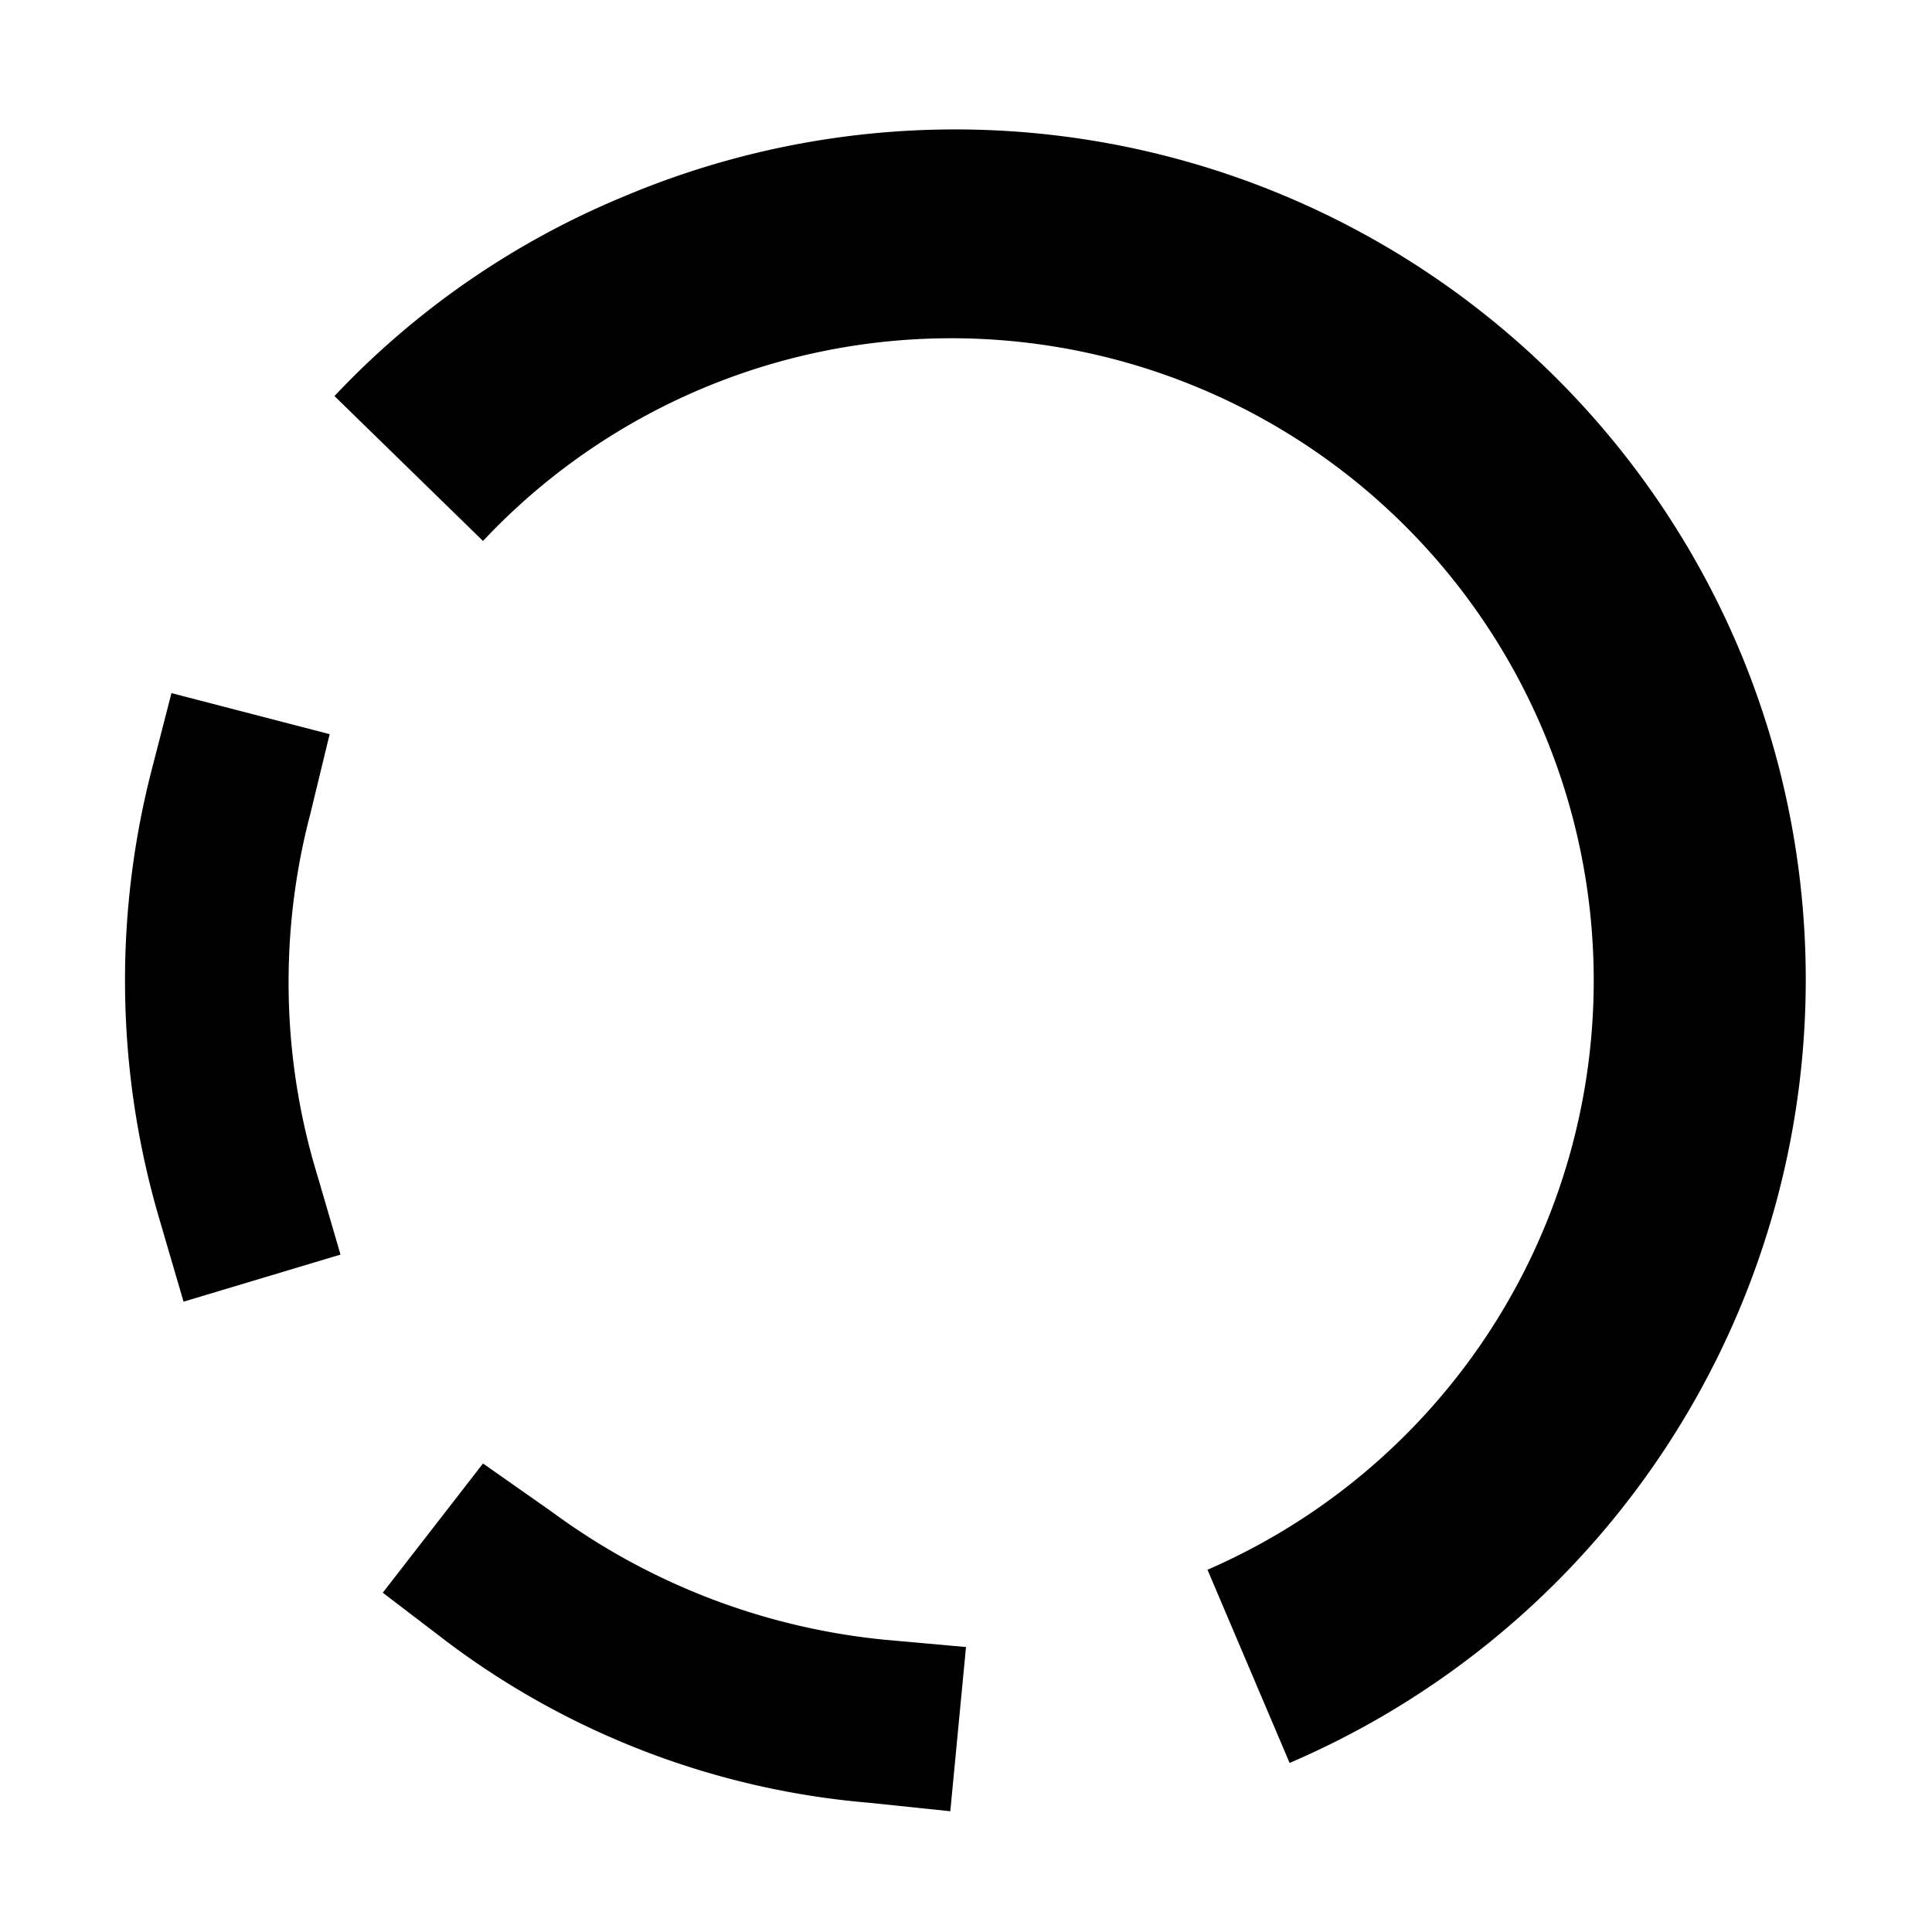 <?xml version="1.0" encoding="utf-8"?><!-- Скачано с сайта svg4.ru / Downloaded from svg4.ru -->
<svg fill="#000000" width="800px" height="800px" viewBox="0 0 16 16" xmlns="http://www.w3.org/2000/svg">
<g>
<path d="M2.39,8.13a5.47,5.47,0,0,1,.18-1.39l.16-.66L1.42,5.74l-.17.66a7,7,0,0,0,.08,3.73l.19.65,1.3-.39-.19-.65A5.46,5.46,0,0,1,2.39,8.13Zm2.18,4.39L4,12.12l-.83,1.07.55.42a6.76,6.76,0,0,0,3.48,1.32l.67.07L8,13.64l-.67-.06A5.56,5.56,0,0,1,4.57,12.52ZM14.4,5.37A7.05,7.05,0,0,0,5.16,1.63h0A6.92,6.92,0,0,0,2.77,3.28L4,4.48A5.32,5.32,0,1,1,10,13l.68,1.6A7.06,7.06,0,0,0,14.4,5.37Z"/>
</g>
</svg>